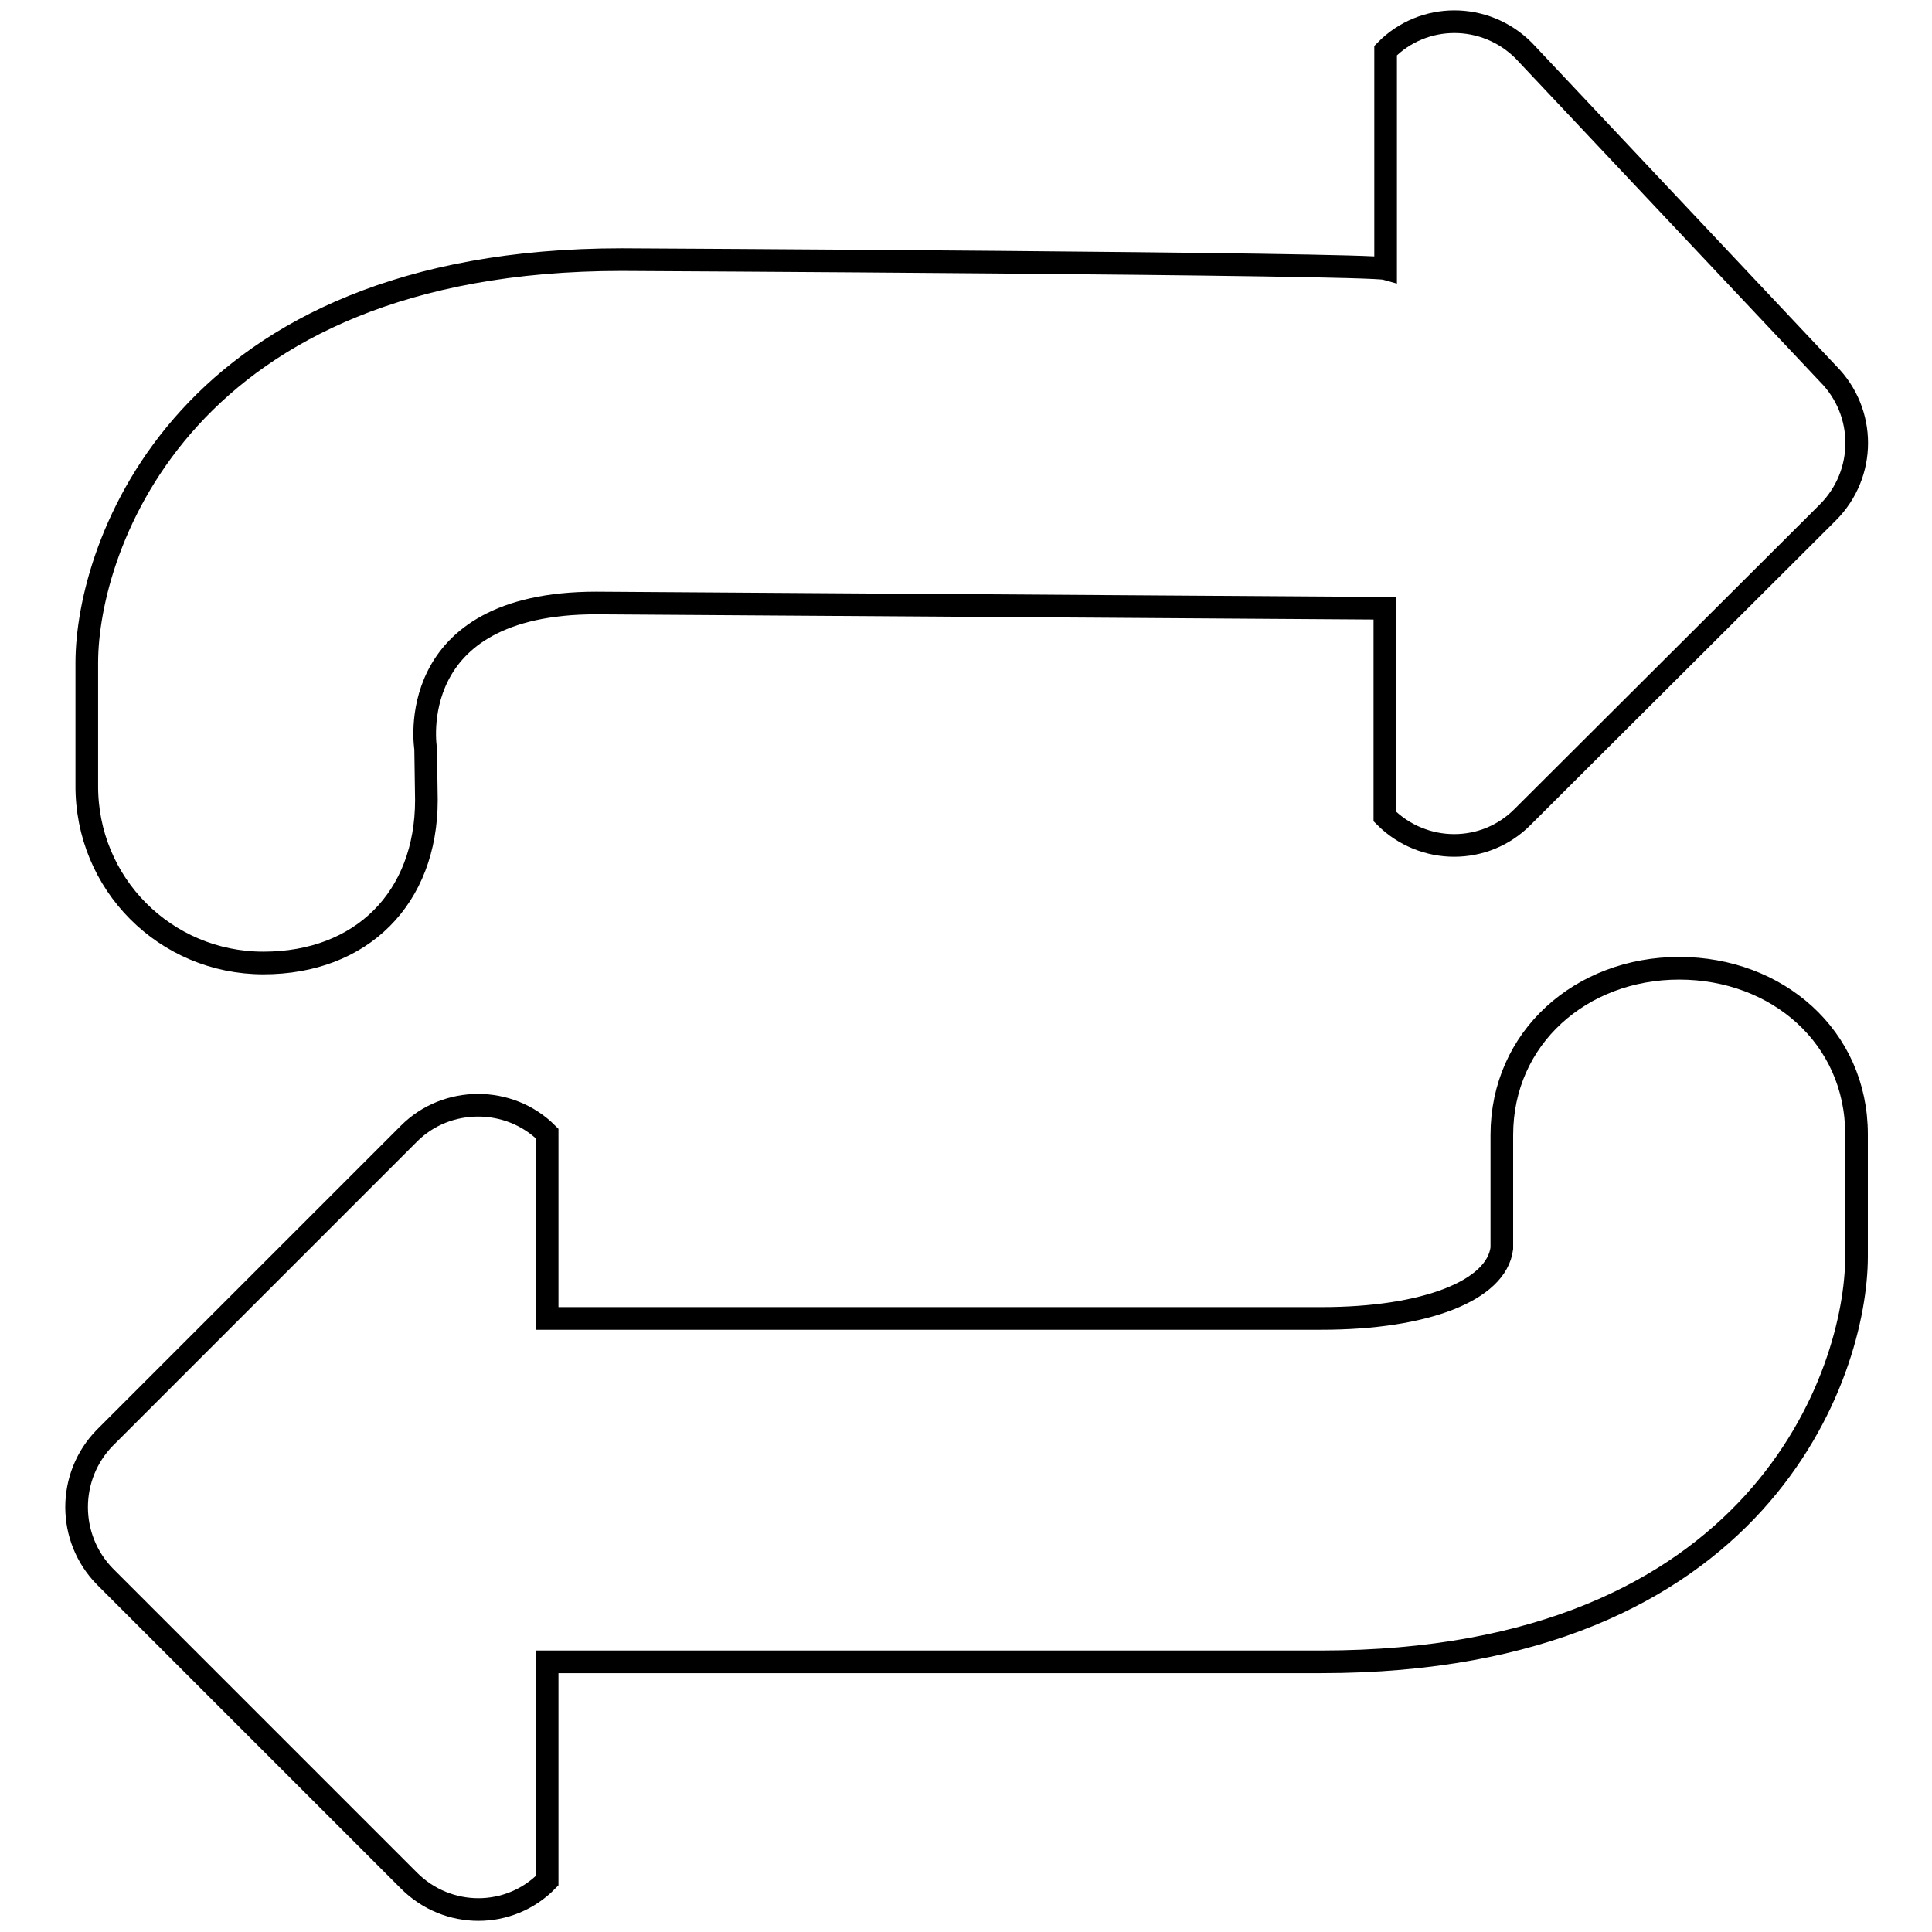 <?xml version="1.0" encoding="utf-8"?>
<!-- Svg Vector Icons : http://www.onlinewebfonts.com/icon -->
<!DOCTYPE svg PUBLIC "-//W3C//DTD SVG 1.1//EN" "http://www.w3.org/Graphics/SVG/1.1/DTD/svg11.dtd">
<svg version="1.1" xmlns="http://www.w3.org/2000/svg" xmlns:xlink="http://www.w3.org/1999/xlink" x="0px" y="0px" viewBox="0 0 256 256" enable-background="new 0 0 256 256" xml:space="preserve">
<g> <path stroke-width="3" fill-opacity="0" stroke="#000000"  d="M34.9,127.6c13,0,21.6-8.6,21.6-21.6l-0.1-6.8c0,0-3.2-19.3,22.6-19.3l104.5,0.7v27.6 c5.1,5.1,13.3,5.1,18.3,0l40.4-40.3c5.1-5.1,5.1-13.3,0-18.4L201.9,6.7c-5.1-5.1-13.3-5.1-18.3,0v28.9 c-2.5-0.7-101.2-1.2-101.2-1.2c-58.2,0-70.9,38.1-70.9,53.4v16.2C11.4,117.1,21.9,127.6,34.9,127.6L34.9,127.6z M222.5,128.3 c-13,0-23.5,9.2-23.5,22.1l0,15c-0.7,5.6-10.1,9.3-23.9,9.3H72.5l0-24.5c-5-5-13.3-5-18.3,0l-40.3,40.3c-5,5.1-5,13.3,0,18.4 l40.3,40.3c5.1,5.1,13.3,5.1,18.3,0l0-29h102.6c58.2,0,70.9-38.3,70.9-53.7v-16.2C246,137.4,235.5,128.3,222.5,128.3L222.5,128.3z" /></g>
</svg>